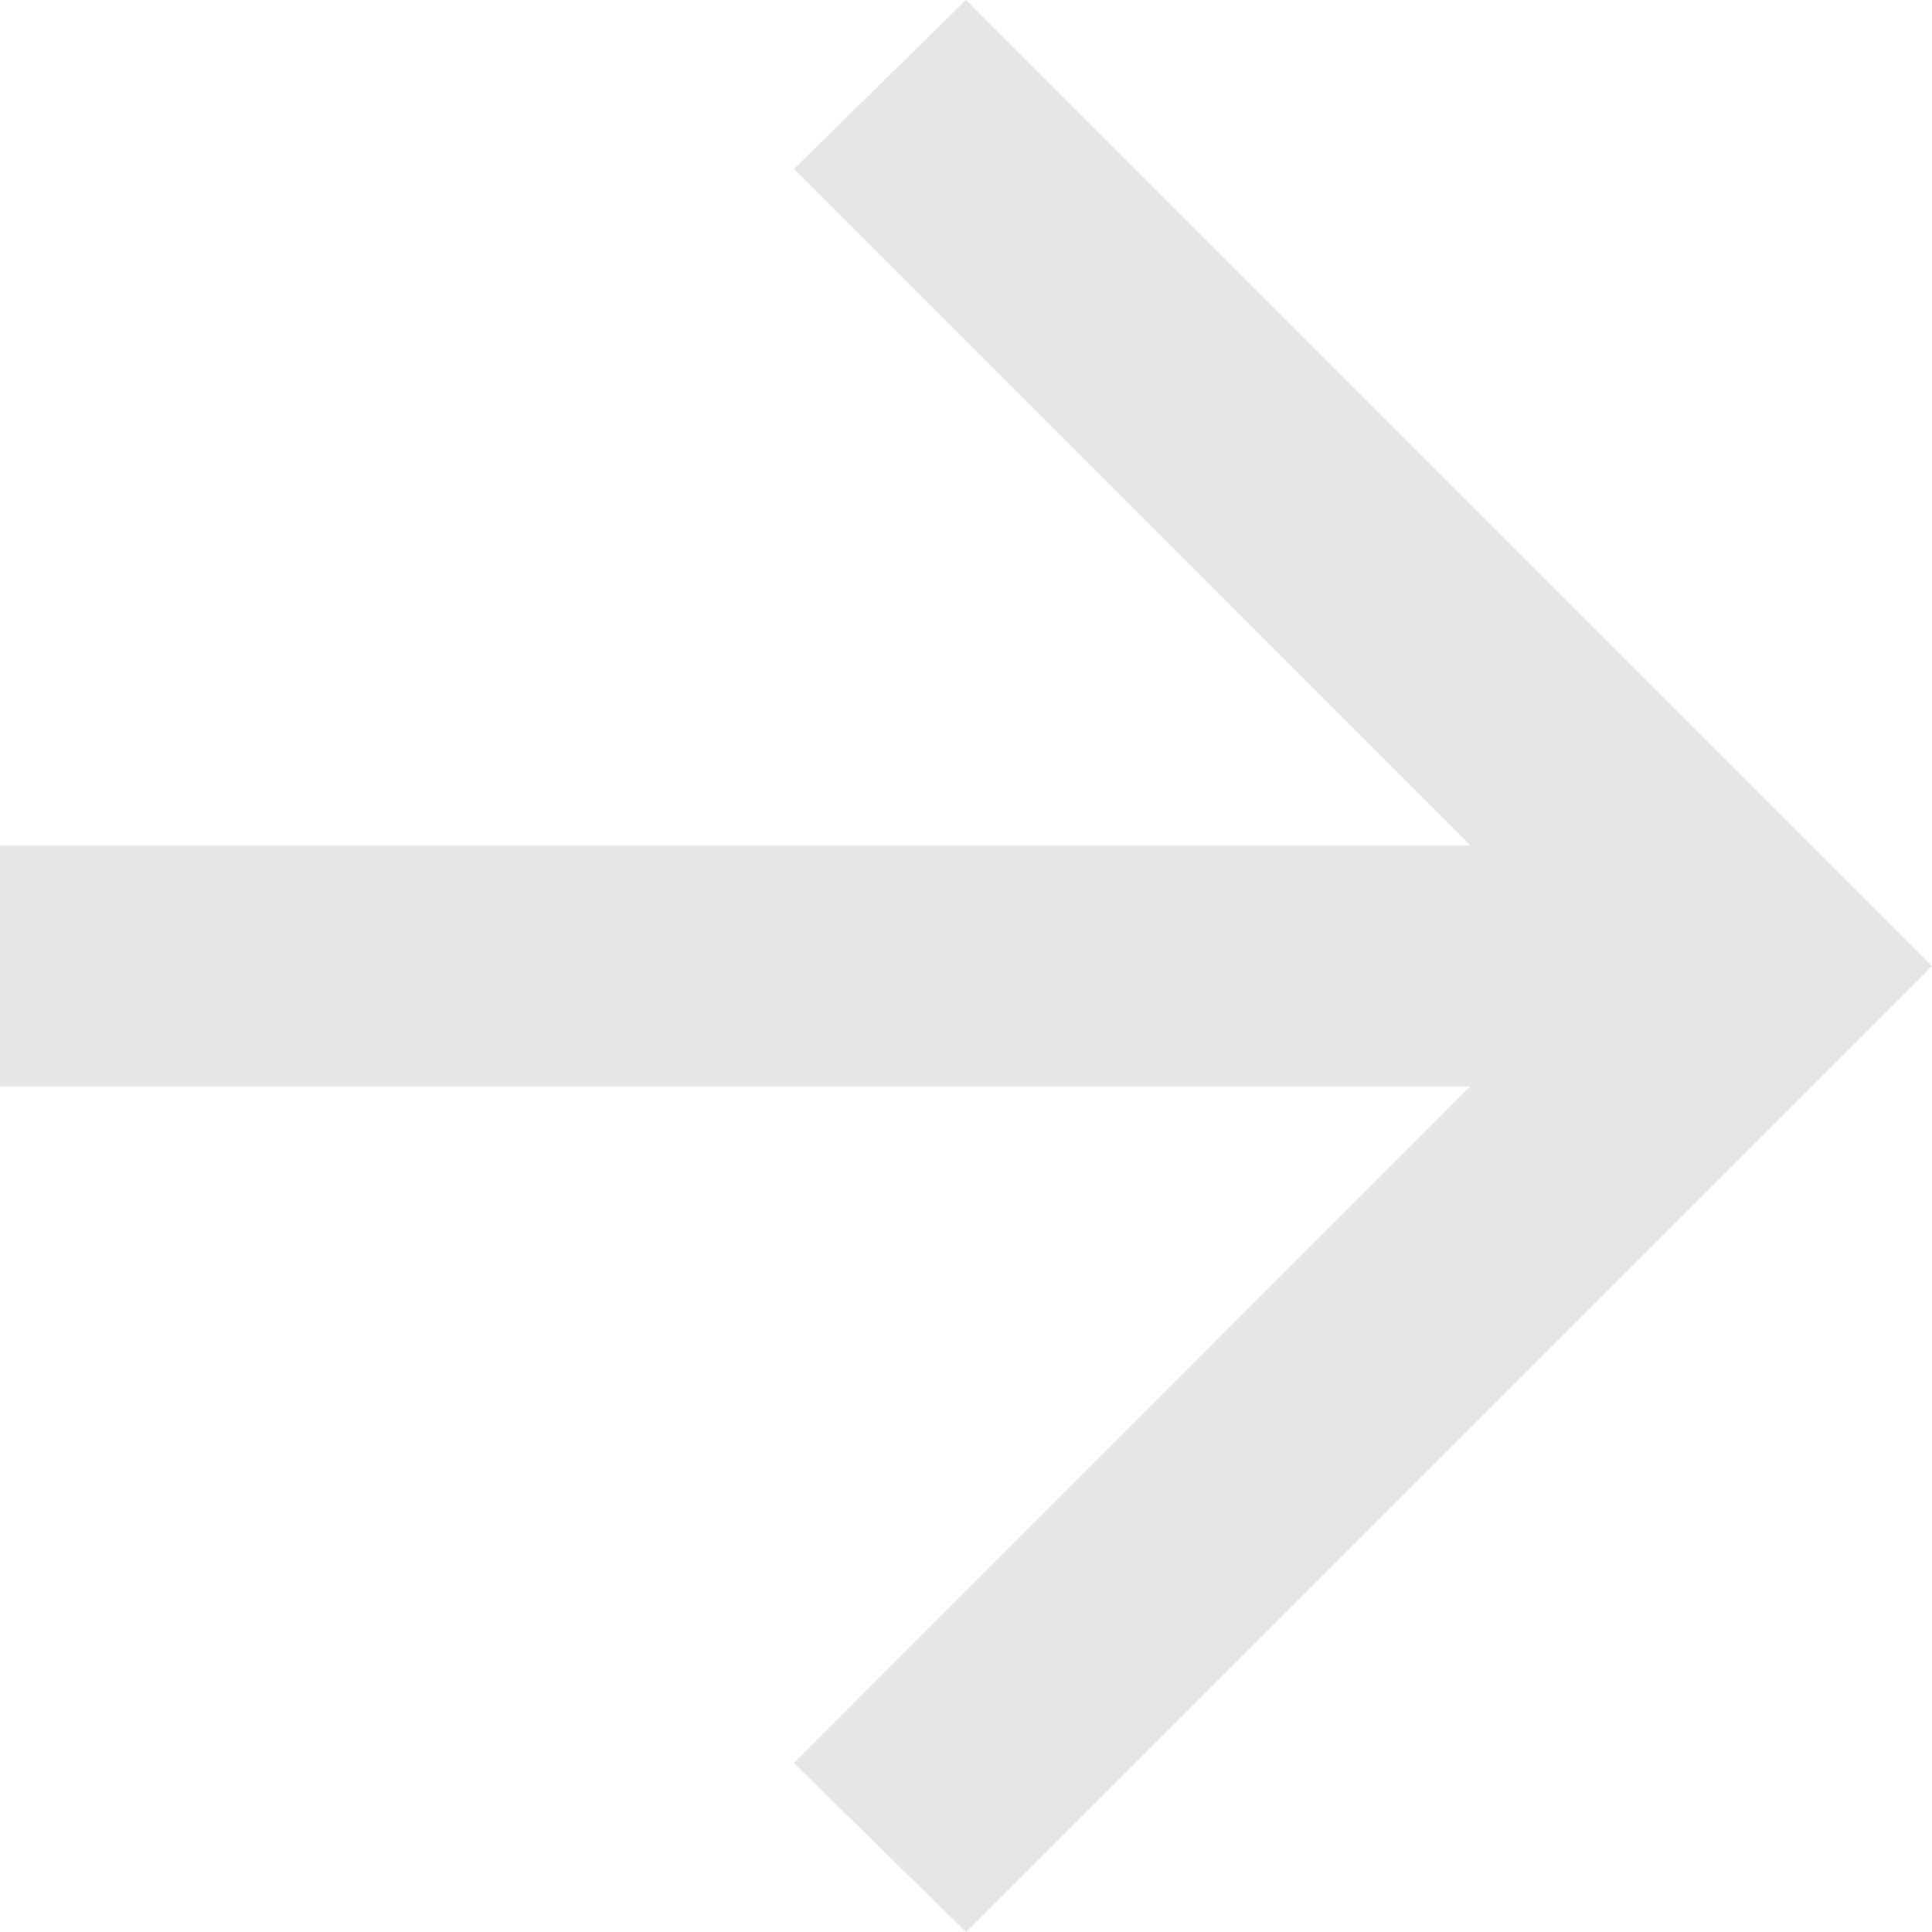 <svg width="13" height="13" viewBox="0 0 13 13" fill="none" xmlns="http://www.w3.org/2000/svg">
<g clip-path="url(#clip0_4823_710)">
<path d="M6.5 13L5.342 11.863L9.892 7.312H0V5.688H9.892L5.342 1.137L6.5 0L13 6.5L6.5 13Z" fill="#E6E6E6"/>
</g>
<defs>
<clipPath id="clip0_4823_710">
<rect width="13" height="13" fill="white"/>
</clipPath>
</defs>
</svg>
